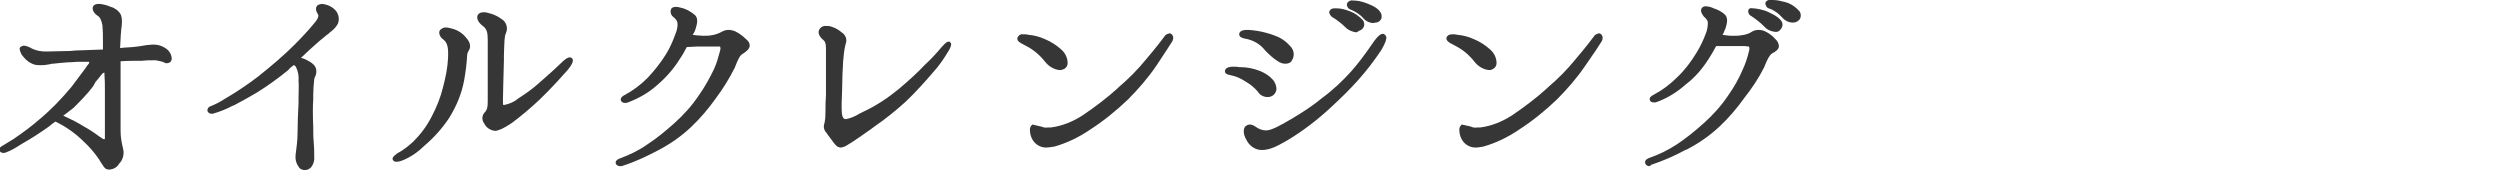 <?xml version="1.0" encoding="utf-8"?>
<!-- Generator: Adobe Illustrator 24.3.0, SVG Export Plug-In . SVG Version: 6.00 Build 0)  -->
<svg version="1.1" id="レイヤー_1" xmlns="http://www.w3.org/2000/svg" xmlns:xlink="http://www.w3.org/1999/xlink" x="0px"
	 y="0px" viewBox="0 0 510 34.7" style="enable-background:new 0 0 510 34.7;" xml:space="preserve">
<style type="text/css">
	.st0{fill:#363636;}
</style>
<g id="レイヤー_2_1_">
	<g id="レイヤー_1-2">
		<path class="st0" d="M22.4,34.6c-0.2,0-0.4,0-0.7-0.1c-0.4-0.2-0.7-0.7-1.2-1.5l-0.3-0.5c-0.9-1.3-1.9-2.5-3.1-3.6
			c-1.7-1.7-3.7-3.1-5.8-4.1l-0.7,0.5L10,25.8c-1.7,1.2-3.5,2.4-5.3,3.4l-0.5,0.3c-0.9,0.6-1.9,1.2-3,1.6c-0.2,0.1-0.3,0.1-0.5,0.1
			c-0.4,0-0.7-0.2-0.8-0.5C-0.2,30.3,0,30,0.4,29.8l1.8-1.1l0.5-0.3c1.9-1.3,3.7-2.6,5.4-4.1c2.4-2,4.5-4.2,6.5-6.6
			c1-1.3,2-2.7,2.7-3.6c0.4-0.6,0.7-1,0.8-1.1c0.1-0.1,0.1-0.2,0.1-0.3s-0.1-0.1-0.4-0.1h-1.1c-0.6,0-1.4,0-2.3,0.1H14
			c-1.2,0.1-2.4,0.2-3.2,0.3h-0.2c-0.8,0.2-1.5,0.3-2.3,0.3c-0.4,0-0.8,0-1.2-0.1c-1-0.3-1.8-0.9-2.4-1.7c-0.4-0.4-0.6-1-0.7-1.5
			c0-0.2,0.1-0.4,0.3-0.5c0.2-0.1,0.4-0.2,0.6-0.2C5.5,9.4,6,9.6,6.5,9.9c0.8,0.4,1.8,0.6,2.7,0.6h0.6c1.2,0,2.9-0.1,4.5-0.1
			l1.1-0.1l5.6-0.2V8.4c0-1.1,0-2.1-0.1-3.2c-0.2-1.1-0.5-1.7-1-2s-1-0.9-1-1.5s0.5-0.9,1.2-0.9h0.3c0.8,0.1,1.5,0.3,2.2,0.6
			c0.8,0.2,1.6,0.8,2,1.5C25,3.7,24.9,5,24.7,6.3v0.2c-0.1,0.7-0.1,1.9-0.2,3.3l1-0.1c0.6,0,1.1-0.1,1.6-0.1
			c0.9-0.1,1.8-0.2,2.8-0.4L31,9.1h0.5c0.8,0,1.6,0.3,2.2,0.7c0.7,0.4,1.2,1.1,1.3,1.9c0.1,0.3,0,0.6-0.2,0.9
			c-0.2,0.2-0.5,0.3-0.8,0.3c-0.1,0-0.3,0-0.4-0.1l-0.2-0.1c-0.5-0.2-1.1-0.3-1.6-0.4c-0.2,0-0.5,0-0.7,0c-0.6,0-1.4,0-2.2,0.1h-0.2
			c-0.8,0-2.8,0-4.1,0.1v0.3c0,1.2,0,2.4,0,3.7s0,2.8,0,4.3c0,2.5,0,4.5,0,5.9c0,1.2,0.2,2.4,0.5,3.6c0.3,1.1,0,2.3-0.8,3.1
			C23.9,34.1,23.2,34.5,22.4,34.6z M12.9,23.6c1,0.5,2,0.9,3.2,1.6c1.4,0.8,2.8,1.6,4.1,2.6l0.6,0.4c0.1,0.1,0.3,0.2,0.5,0.2
			c0.1,0,0.1-0.2,0.1-0.3s0-0.5,0-0.8c0-0.6,0-1.3,0-1.9c0-1.2,0-2.1,0-2.9s0-1.5,0-2.3c0-0.6,0-1.1,0-1.7c0-1.2,0-2.3-0.1-3.5
			c0-0.1,0-0.1,0-0.2l0,0c-0.1,0-0.3,0.1-0.4,0.2c-0.3,0.3-0.6,0.8-1.4,1.7L19,17.6c-1.2,1.6-2.6,3-4,4.4
			C14.2,22.6,13.6,23.1,12.9,23.6L12.9,23.6z"/>
		<path class="st0" d="M62,34.7c-0.5-0.1-0.9-0.3-1.1-0.7c-0.5-0.7-0.7-1.5-0.6-2.4c0.2-1.5,0.4-3,0.4-4.5c0-1.8,0.1-4.1,0.2-6.1
			v-0.9c0-1.5,0.1-2.6,0-3.6c0.1-1-0.1-1.9-0.5-2.8c-0.1-0.2-0.3-0.4-0.5-0.4c-0.4,0.3-0.8,0.6-1.1,1c-2.1,1.7-4.3,3.3-6.6,4.7
			c-1.5,0.9-3,1.7-4.5,2.5l-0.3,0.1c-1.3,0.7-2.6,1.2-4,1.6c-0.1,0-0.2,0-0.3,0c-0.4,0-0.7-0.3-0.8-0.6c0-0.4,0.2-0.8,0.6-0.9
			c1-0.4,2-0.9,2.9-1.5c2.4-1.4,4.8-3,7-4.7c2.5-2,5-4.1,7.3-6.4c1.5-1.5,2.9-3,4.2-4.6c0.8-1,0.7-1.4,0.5-1.7
			c-0.3-0.4-0.4-0.9-0.3-1.3c0.1-0.2,0.2-0.4,0.4-0.5c0.3-0.1,0.5-0.2,0.8-0.2c1.1,0.1,2.2,0.6,2.9,1.5C69.1,3,69.3,4,68.9,4.9
			c-0.4,0.7-0.9,1.2-1.6,1.7L67,6.9l-0.3,0.2c-0.9,0.7-2.2,1.8-3.6,3.1l-1.7,1.6c0.4,0.1,0.7,0.2,1.1,0.4c1.2,0.6,1.9,1.2,2,2
			c0.1,0.5,0,1-0.2,1.4c-0.1,0.2-0.2,0.4-0.2,0.6c-0.1,1-0.2,2.1-0.2,3.1v1c-0.1,1.3-0.1,3.3,0,5.5c0,1,0,2.1,0.1,3.2
			c0.1,1.1,0.1,1.9,0.1,2.7c0.1,0.9-0.1,1.8-0.7,2.5c-0.3,0.3-0.8,0.5-1.2,0.5L62,34.7z"/>
		<path class="st0" d="M80.8,33c-0.2,0-0.5-0.1-0.6-0.3c-0.4-0.5,0.3-1,0.7-1.3l0.1-0.1c1.2-0.6,2.3-1.5,3.3-2.4
			c1.5-1.5,2.8-3.2,3.8-5.2c1-1.9,1.8-3.9,2.3-6c0.5-1.9,0.9-3.8,1-5.8c0.1-2.2-0.1-3.1-0.9-3.8c-0.5-0.3-0.8-0.8-0.9-1.3
			c0-0.2,0-0.5,0.2-0.7c0.3-0.3,0.7-0.5,1.1-0.5s0.8,0.1,1.2,0.2c1.2,0.3,2.2,0.9,3,1.9c1.1,1.2,0.8,2.1,0.6,2.5
			c-0.2,0.3-0.4,0.7-0.4,1.1c-0.1,1.7-0.3,3.3-0.6,5c-0.5,2.8-1.6,5.4-3.1,7.8c-1.4,2.1-3.1,4-5,5.6c-1.2,1.2-2.6,2.2-4.2,2.9
			C81.7,32.9,81.3,33,80.8,33z M101,26.7c-0.9-0.1-1.8-0.6-2.2-1.5c-0.6-0.7-0.5-1.8,0.2-2.4c0.3-0.4,0.5-0.7,0.5-2.1s0-4.2,0-6.7
			v-2c0-1.6,0-2.8,0-3.9c0-1.5-0.2-2.2-1-2.8c-1.2-0.9-1.3-1.8-1-2.3c0.3-0.4,0.7-0.5,1.2-0.5c0.2,0,0.5,0,0.7,0.1
			c1,0.2,2,0.6,2.8,1.2c1.1,0.6,1.5,1.9,1,3c-0.3,0.6-0.3,1.5-0.4,4.5v1c-0.1,3.8-0.2,7.1-0.2,8.2c0,0.6,0,0.9,0.1,0.9
			s0.1,0.1,0.2,0c1-0.2,2-0.6,2.8-1.3l0.3-0.2c1.4-0.9,2.8-1.9,4-3c1.6-1.4,3.3-2.9,4.2-3.8c1.2-1.2,1.7-1.4,2-1.4
			c0.2,0,0.4,0.1,0.5,0.2c0.4,0.4,0.1,1.2-1,2.5c-0.8,0.9-3.2,3.6-5.6,5.9c-1.8,1.7-3.7,3.3-5.7,4.8C102.7,26.2,101.9,26.6,101,26.7
			L101,26.7z"/>
		<path class="st0" d="M126.5,33.9c-0.4,0-0.8-0.2-0.9-0.6c-0.1-0.6,0.6-0.9,0.9-1c1.9-0.7,3.8-1.6,5.5-2.8c2-1.3,3.8-2.8,5.6-4.4
			c1.9-1.7,3.6-3.6,5-5.7c1.2-1.7,2.2-3.5,3.1-5.4c0.5-1.1,0.8-2.2,1.1-3.3c0-0.1,0.1-0.3,0.1-0.4c0.1-0.2,0.1-0.5,0-0.8
			c-0.3,0-0.5,0-0.8,0h-4c-0.6,0-1.4,0.1-2,0.1c-0.4,0.8-0.9,1.7-1.4,2.4c-1.3,2.1-2.9,3.9-4.8,5.5c-1.7,1.5-3.7,2.6-5.8,3.4
			c-0.2,0.1-0.4,0.1-0.6,0.1c-0.3,0-0.6-0.1-0.8-0.4c-0.3-0.7,0.5-1.1,0.7-1.2c1.7-0.9,3.3-2.1,4.7-3.5c1.4-1.5,2.7-3.1,3.8-4.9
			c0.8-1.3,1.4-2.7,1.9-4.1c0.3-0.7,0.5-1.5,0.4-2.3c-0.1-0.4-0.4-0.8-0.8-1.1c-0.4-0.3-0.6-0.7-0.6-1.2c0-0.2,0.1-0.5,0.2-0.6
			c0.2-0.2,0.5-0.3,0.9-0.3c0.5,0,1,0.2,1.5,0.3c0.9,0.3,1.7,0.8,2.4,1.4c0.7,0.7,0.4,1.8,0.1,2.8c-0.1,0.3-0.2,0.6-0.4,0.9
			c-0.1,0.1-0.1,0.2-0.2,0.3l0.7,0.1c0.4,0,0.9,0.1,1.5,0.1s1.1,0,1.6-0.1c0.8-0.1,1.6-0.4,2.3-0.8c0.4-0.2,0.8-0.3,1.2-0.3
			c0.5,0,0.9,0.1,1.4,0.3c0.8,0.4,1.5,0.9,2.1,1.5c0.9,0.7,0.9,1.3,0.8,1.7s-0.6,0.9-1.4,1.4c-0.6,0.3-1,1.3-1.4,2.3l-0.2,0.5
			c-1.1,2.2-2.4,4.3-3.9,6.3c-1.5,2.1-3.1,4-5,5.8c-2,1.9-4.3,3.5-6.8,4.8c-2.3,1.2-4.6,2.3-7.1,3.1
			C126.9,33.9,126.7,33.9,126.5,33.9z"/>
		<path class="st0" d="M171.6,30.1c-0.5,0-0.9-0.2-1.2-0.6c-0.3-0.3-0.6-0.8-1-1.3s-0.6-0.8-0.8-1.1c-0.5-0.5-0.7-1.3-0.4-2
			c0.2-0.9,0.2-1.8,0.2-2.7c0-0.8,0-1.7,0.1-3c0-0.8,0-1.8,0-2.9v-5.7v-0.4c0-1,0-1.8-0.5-2.2s-1.3-1.3-0.9-2.1
			c0.3-0.6,0.9-0.9,1.5-0.8c0.2,0,0.3,0,0.5,0c0.9,0.2,1.8,0.6,2.6,1.3c0.8,0.5,1.2,1.5,0.8,2.4c-0.3,1.2-0.4,2.3-0.5,3.5
			c-0.1,1.7-0.2,3.7-0.2,5.5c0,1.1-0.1,2.1-0.1,2.9v0.3c0,0.9-0.1,2.7,0.5,3c0.1,0.1,0.3,0.1,0.4,0.1c1-0.2,1.9-0.6,2.7-1.1l0.8-0.4
			c2.6-1.2,5-2.8,7.2-4.6c1.9-1.6,3.7-3.2,5.4-5c1.2-1.1,2.3-2.3,3.4-3.6c0.3-0.3,0.9-1.1,1.4-1.1h0.1h0.1c0.1,0.1,0.2,0.2,0.3,0.3
			c0.1,0.3,0,0.8-0.5,1.6c-0.9,1.5-1.9,3-3.1,4.3c-1.8,2.1-3.7,4.2-5.7,6.1c-2,1.8-4.1,3.5-6.3,5l-0.8,0.6c-2.3,1.6-3.4,2.4-4.6,3.1
			C172.6,29.8,172.1,30,171.6,30.1z"/>
		<path class="st0" d="M213.4,30.1c-0.9,0-1.8-0.4-2.4-1.1c-0.6-0.7-0.9-1.6-0.9-2.5c0-0.4,0.1-0.7,0.4-1l0.1-0.1l1.7,0.4h0.1
			c0.4,0.2,0.9,0.3,1.4,0.2h0.6c2.3-0.3,4.5-1.2,6.5-2.5c2.5-1.7,4.9-3.5,7.1-5.5l0.2-0.2c2-1.7,3.9-3.6,5.6-5.7
			c2.3-2.7,3.4-4.2,3.7-4.6c0.2-0.4,0.6-0.6,1.1-0.7c0.1,0,0.2,0,0.3,0.1c0.2,0.1,0.3,0.3,0.4,0.5c0.1,0.4,0,0.8-0.2,1.1
			c-0.5,0.8-1.4,2.2-3.2,4.9c-1.7,2.5-3.7,4.8-5.8,6.9c-2.4,2.3-5,4.4-7.8,6.2c-2.2,1.5-4.7,2.7-7.2,3.4
			C214.4,30,213.9,30.1,213.4,30.1z M216.2,14.3c-1.2-0.1-2.3-0.8-3-1.7c-1.1-1.4-2.4-2.5-4-3.3c-1.2-0.6-1.9-1-1.6-1.7
			c0.2-0.4,0.6-0.7,1.1-0.6c0.4,0,0.8,0,1.1,0.1c1.2,0.1,2.3,0.4,3.4,0.9c1.2,0.5,2.3,1.2,3.3,2.1c0.8,0.7,1.3,1.7,1.3,2.8
			c0,0.5-0.3,1-0.8,1.2C216.8,14.2,216.5,14.3,216.2,14.3z"/>
		<path class="st0" d="M257.4,30.6c-1.4,0-2.6-0.9-3.2-2.2c-0.6-1-0.7-2.4,0.1-2.8c0.2-0.1,0.4-0.2,0.6-0.2c0.5,0,0.9,0.2,1.3,0.5
			c0.6,0.4,1.3,0.7,2,0.7h0.1c1.1,0,2.9-1,5.6-2.6c2-1.2,4-2.5,5.8-4c2.2-1.6,4.2-3.5,6-5.5c1.5-1.7,2.9-3.6,4.2-5.5
			c1.4-2.1,2-2.1,2.2-2.1c0.1,0,0.2,0,0.3,0.1c0.2,0.1,0.3,0.3,0.4,0.5c0.1,0.5-0.2,1.3-1,2.7c-1.4,2.1-3,4.2-4.7,6.1
			c-1.9,2.1-2.9,3.1-5.7,5.7c-2.7,2.5-5.7,4.8-8.9,6.7C260.4,29.9,259,30.6,257.4,30.6z M258.6,19.8c-0.8,0-1.6-0.4-2-1.1
			c-0.7-0.8-1.5-1.5-2.4-2c-0.9-0.6-1.9-1.1-2.9-1.3c-0.9-0.2-1.5-0.3-1.4-1s1.2-0.8,1.6-0.8s0.9,0,1.3,0.1h0.3c1.4,0,2.7,0.3,4,0.8
			c0.9,0.4,1.8,0.9,2.5,1.7c0.5,0.5,0.8,1.3,0.8,2C260.3,19.1,259.6,19.8,258.6,19.8L258.6,19.8z M262.2,13c-0.5,0-1.1-0.2-1.5-0.5
			c-1-0.6-1.8-1.4-2.6-2.2c-1-1.3-2.4-2.1-4-2.4c-0.6-0.1-1.3-0.3-1.3-0.9s0.6-0.9,1.6-0.9c0.7,0,1.4,0.1,2.1,0.2
			c1.2,0.2,2.3,0.5,3.4,0.9c1.2,0.4,2.3,1.1,3.2,2.1c0.9,0.8,1.1,2.1,0.4,3.1C263.3,12.8,262.8,13,262.2,13z M276.7,6.6
			c-0.8-0.1-1.6-0.4-2.2-1c-0.8-0.8-1.7-1.5-2.7-2.1c-0.3-0.2-0.5-0.5-0.6-0.8c-0.1-0.2,0-0.5,0.2-0.7s0.5-0.3,0.8-0.3
			c0.1,0,0.2,0,0.3,0h0.1c0.9,0,1.7,0.2,2.5,0.5c1.2,0.4,2.2,1.1,3,2c0.2,0.4,0.3,0.9,0.1,1.3c-0.2,0.4-0.6,0.7-1,0.8
			C277,6.5,276.9,6.5,276.7,6.6L276.7,6.6z M280.2,4.7c-0.8,0-1.6-0.4-2.1-1c-0.7-0.8-1.7-1.4-2.7-1.8c-0.3-0.1-0.5-0.4-0.6-0.7
			c-0.1-0.2,0-0.5,0.1-0.7c0.3-0.3,0.7-0.5,1.1-0.4c0.9,0,1.8,0.2,2.6,0.5c0.2,0.1,2.3,0.7,3,1.9c0.3,0.4,0.3,0.9,0.2,1.3
			c-0.2,0.4-0.5,0.7-1,0.8C280.6,4.6,280.4,4.6,280.2,4.7L280.2,4.7z"/>
		<path class="st0" d="M301,30.1c-0.9,0-1.8-0.4-2.4-1.1s-0.9-1.6-0.9-2.5c0-0.4,0.1-0.7,0.4-1l0.1-0.1l1.8,0.4l0,0
			c0.4,0.2,0.9,0.3,1.4,0.2h0.6c2.3-0.3,4.5-1.2,6.5-2.5c2.5-1.7,4.9-3.5,7.1-5.5l0.2-0.2c2-1.7,3.9-3.6,5.6-5.7
			c2.3-2.7,3.4-4.2,3.7-4.6c0.2-0.4,0.6-0.6,1.1-0.7c0.1,0,0.2,0,0.3,0.1c0.2,0.1,0.3,0.3,0.4,0.5c0.1,0.4,0,0.8-0.2,1.1
			c-0.5,0.8-1.4,2.2-3.3,4.9c-1.7,2.5-3.7,4.8-5.8,6.9c-2.4,2.3-5,4.4-7.8,6.2c-2.2,1.5-4.7,2.7-7.2,3.4C302,30,301.5,30.1,301,30.1
			z M303.8,14.3c-1.2-0.1-2.3-0.8-3-1.7c-1.1-1.4-2.4-2.5-4-3.3c-1.2-0.6-1.9-1-1.7-1.7c0.2-0.4,0.6-0.6,1.1-0.6
			c0.4,0,0.8,0,1.1,0.1c1.2,0.1,2.3,0.4,3.4,0.9c1.2,0.5,2.3,1.2,3.3,2.1c0.8,0.7,1.3,1.7,1.3,2.8c0,0.5-0.3,1-0.8,1.2
			C304.4,14.2,304.1,14.3,303.8,14.3L303.8,14.3z"/>
		<path class="st0" d="M336.5,33.9c-0.4,0-0.8-0.2-0.9-0.7c-0.1-0.6,0.6-0.9,0.9-1c2-0.7,3.8-1.6,5.5-2.7c2-1.3,3.8-2.8,5.6-4.4
			c1.9-1.7,3.6-3.6,5-5.7c1.2-1.7,2.2-3.5,3-5.4c0.5-1.1,0.9-2.3,1.2-3.6c0.1-0.3,0.1-0.6,0-0.9c-0.3,0-0.6-0.1-0.9-0.1
			c-0.7,0-2.8,0-3.8,0h-2c-0.5,0.9-1,1.8-1.4,2.4c-1.3,2.1-2.9,4-4.9,5.5c-1.7,1.5-3.6,2.7-5.8,3.5c-0.2,0.1-0.4,0.1-0.6,0.1
			c-0.3,0-0.7-0.1-0.8-0.4c-0.3-0.6,0.4-1,0.8-1.2c1.7-0.9,3.3-2.1,4.7-3.5c1.5-1.4,2.8-3.1,3.9-4.9c0.8-1.3,1.5-2.7,2-4.1
			c0.3-0.7,0.4-1.5,0.4-2.3c-0.1-0.4-0.4-0.8-0.8-1.1c-0.3-0.4-0.9-1.2-0.4-1.8c0.2-0.2,0.5-0.4,0.9-0.3c0.5,0,1.1,0.2,1.5,0.4
			c0.9,0.3,1.7,0.7,2.3,1.3c0.7,0.7,0.4,1.8,0.1,2.8c-0.1,0.2-0.2,0.4-0.3,0.7s-0.2,0.4-0.3,0.6l0.7,0.1c0.5,0.1,1,0.1,1.5,0.1
			s1.1,0,1.6-0.1c0.8-0.1,1.6-0.3,2.3-0.8c0.4-0.2,0.8-0.3,1.2-0.3c0.5,0,1,0.1,1.4,0.3c0.8,0.4,1.5,0.9,2,1.5
			c0.5,0.4,0.8,1,0.8,1.6c-0.1,0.6-0.6,1-1.4,1.4c-0.5,0.3-1,1.3-1.4,2.3l-0.2,0.5c-1.1,2.2-2.5,4.3-4,6.2c-1.5,2.1-3.1,4-5,5.8
			c-2,1.9-4.3,3.5-6.8,4.8l-0.3,0.1c-2.2,1.2-4.5,2.2-6.9,3C336.7,33.8,336.6,33.8,336.5,33.9z M362.1,6.5c-0.8-0.1-1.6-0.4-2.2-1.1
			c-0.8-0.8-1.7-1.5-2.6-2.1c-0.5-0.2-0.8-0.8-0.6-1.3c0,0,0,0,0-0.1l0,0l0,0c0.2-0.2,0.5-0.3,0.8-0.2h0.3c0.9,0.1,1.8,0.3,2.6,0.6
			c0.4,0.2,2.4,1,3,2c0.3,0.4,0.3,0.9,0.1,1.3c-0.2,0.4-0.5,0.8-1,0.9C362.4,6.5,362.3,6.5,362.1,6.5z M365.7,4.6
			c-0.8,0-1.6-0.4-2.2-1.1c-0.7-0.8-1.7-1.5-2.7-1.8c-0.3-0.1-0.5-0.4-0.6-0.7c-0.1-0.2-0.1-0.5,0.1-0.7s0.5-0.4,0.9-0.3h0.5
			c0.8,0,1.6,0.2,2.4,0.4c1.2,0.3,2.2,1,3,1.9c0.3,0.4,0.3,0.9,0.2,1.3c-0.1,0.4-0.5,0.7-0.9,0.9C366.1,4.6,365.9,4.6,365.7,4.6z"/>
	</g>
</g>
</svg>

